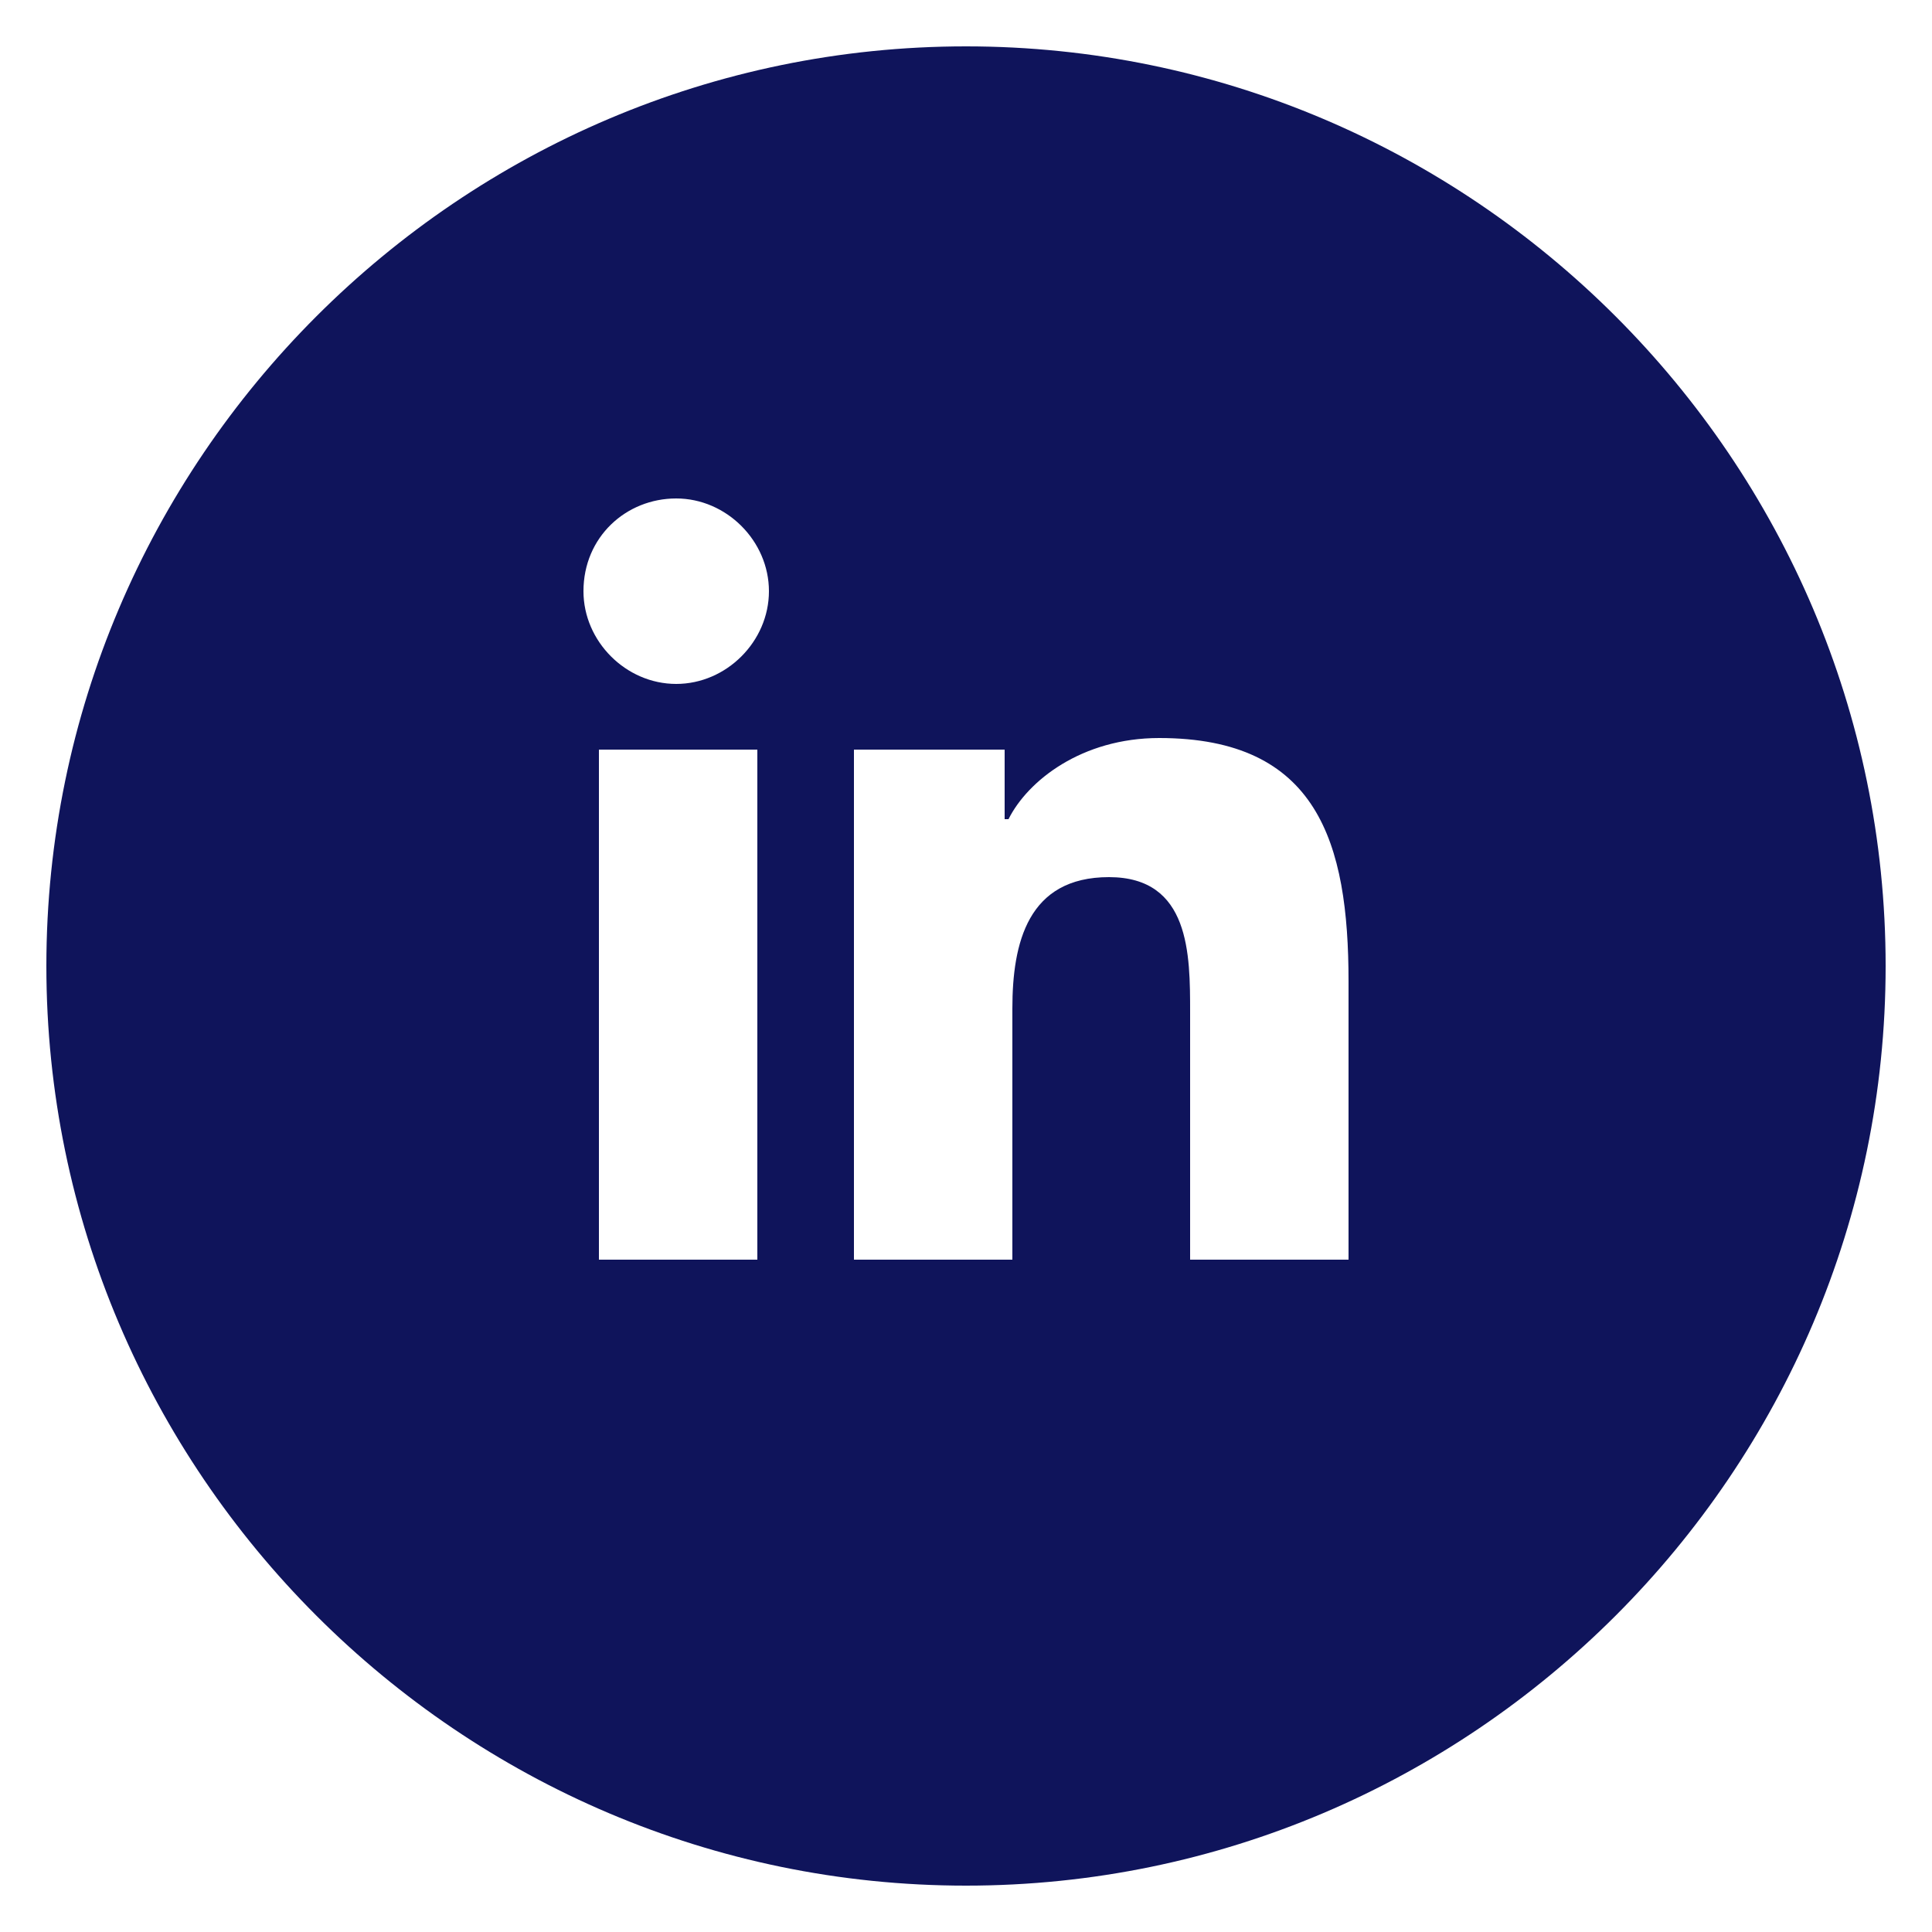 <?xml version="1.0" encoding="utf-8"?>
<!-- Generator: Adobe Illustrator 26.0.1, SVG Export Plug-In . SVG Version: 6.00 Build 0)  -->
<svg version="1.1" id="Layer_1" xmlns="http://www.w3.org/2000/svg" xmlns:xlink="http://www.w3.org/1999/xlink" x="0px" y="0px"
	 viewBox="0 0 50 50" style="enable-background:new 0 0 50 50;" xml:space="preserve">
<style type="text/css">
	.st0{fill:#0F145B;}
</style>
<path class="st0" d="M25,1.2C11.9,1.2,1.2,11.9,1.2,25c0,13.1,10.7,23.8,23.8,23.8c13.1,0,23.8-10.7,23.8-23.8
	C48.8,11.9,38.1,1.2,25,1.2z M19.6,32.6h-4.1V19.4h4.1V32.6z M17.5,17.7c-1.3,0-2.4-1.1-2.4-2.4c0-1.4,1.1-2.4,2.4-2.4
	s2.4,1.1,2.4,2.4S18.8,17.7,17.5,17.7z M34.9,32.6h-4.1v-6.4c0-1.5,0-3.5-2.1-3.5c-2.1,0-2.5,1.7-2.5,3.4v6.5h-4.1V19.4H26v1.8h0.1
	c0.5-1,1.9-2.1,3.9-2.1c4.1,0,4.9,2.7,4.9,6.3V32.6z"/>
</svg>
